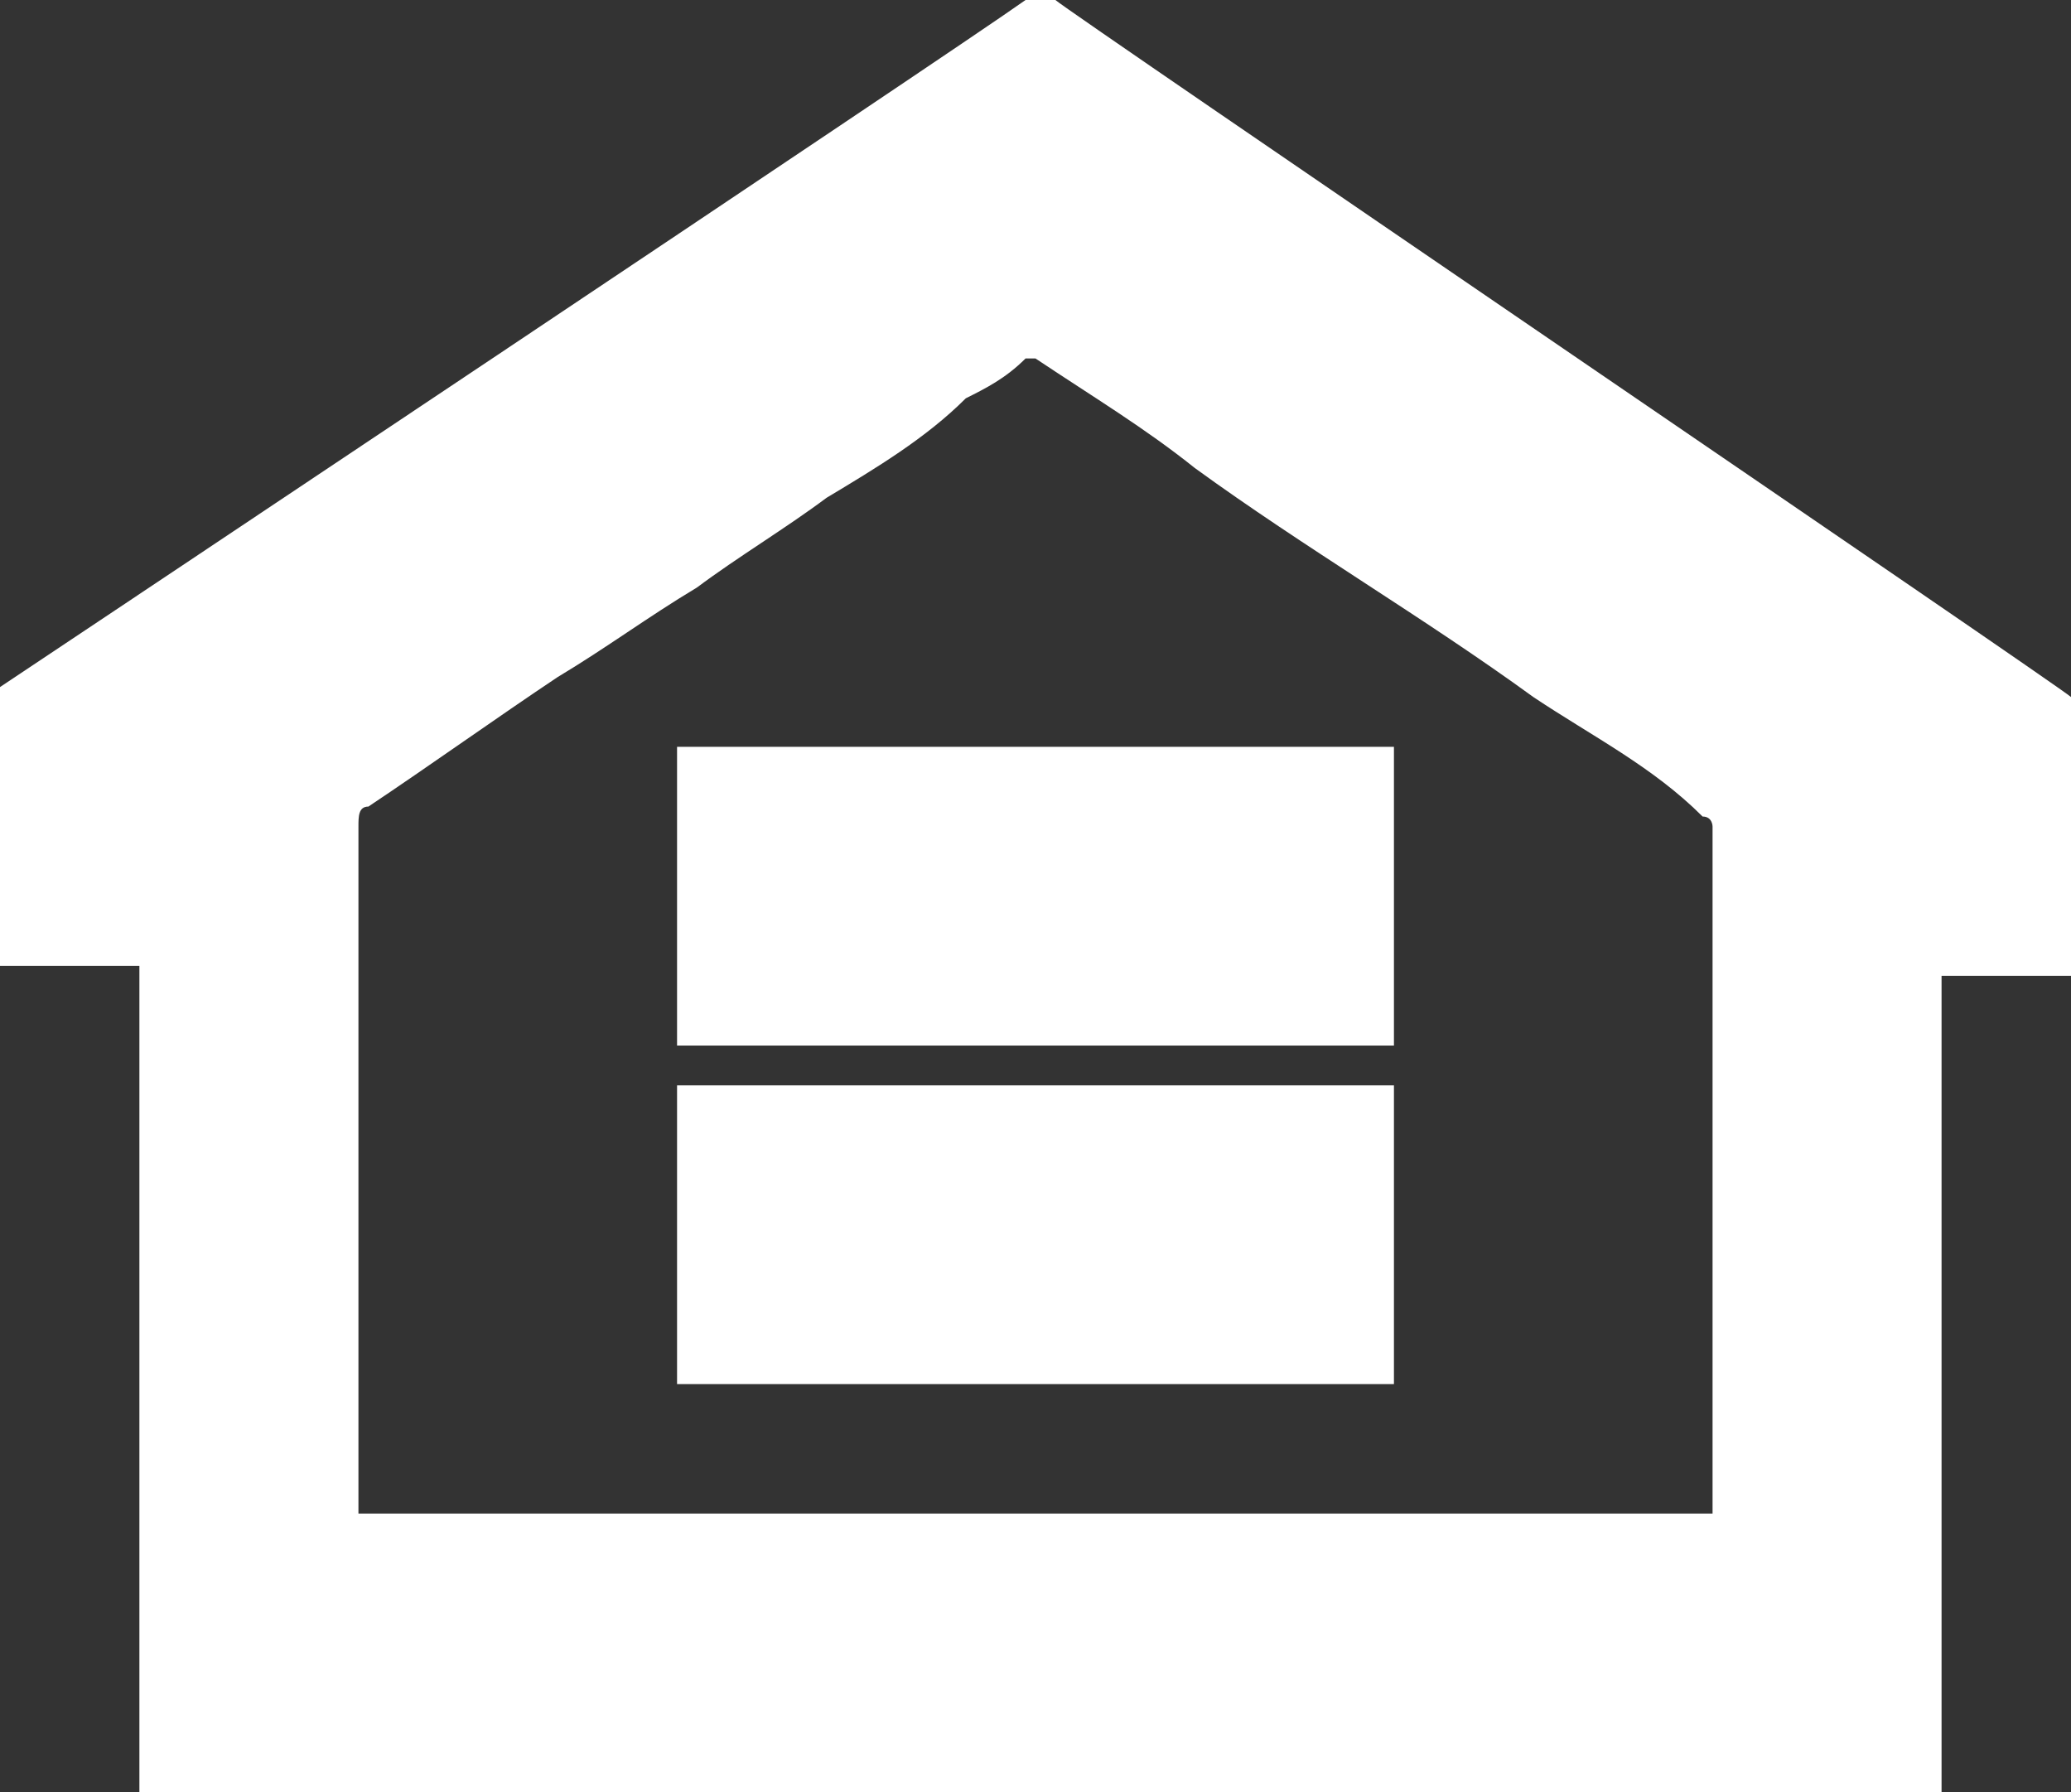 <?xml version="1.0" encoding="utf-8"?>
<!-- Generator: Adobe Illustrator 25.4.1, SVG Export Plug-In . SVG Version: 6.00 Build 0)  -->
<svg version="1.1" id="Layer_1" xmlns="http://www.w3.org/2000/svg" xmlns:xlink="http://www.w3.org/1999/xlink" x="0px" y="0px"
	 viewBox="0 0 20.8 18" style="enable-background:new 0 0 20.8 18;" xml:space="preserve">
<rect x="0" y="0" width="20.8" height="18" fill="#333333" stroke="none"/>
<style type="text/css">
	.st0{fill:#FFFFFF;}
</style>
<g>
	<path class="st0" d="M20.8,7v2.8h-1.3V18c0,0-18,0-18.1,0V9.7H0V6.9C0.3,6.7,9.6,0.5,10.3,0c0.1-0.1,0.2,0,0.3,0
		C10.7,0.1,20.7,6.9,20.8,7z M17.2,15.2C17.2,15.1,17.2,15.1,17.2,15.2c0-2.3,0-4.6,0-6.9c0,0,0-0.1-0.1-0.1C16.6,7.7,16,7.4,15.4,7
		c-1.1-0.8-2.3-1.5-3.4-2.3C11.5,4.3,11,4,10.4,3.6c0,0-0.1,0-0.1,0C10.1,3.8,9.9,3.9,9.7,4C9.3,4.4,8.8,4.7,8.3,5
		C7.9,5.3,7.4,5.6,7,5.9C6.5,6.2,6.1,6.5,5.6,6.8C5,7.2,4.3,7.7,3.7,8.1c-0.1,0-0.1,0.1-0.1,0.2c0,2.3,0,4.6,0,6.8v0.1L17.2,15.2z"
		/>
	<path class="st0" d="M14,13.9H6.8v-3H14V13.9z"/>
	<path class="st0" d="M14,10.5H6.8v-3H14L14,10.5z"/>
</g>
</svg>
